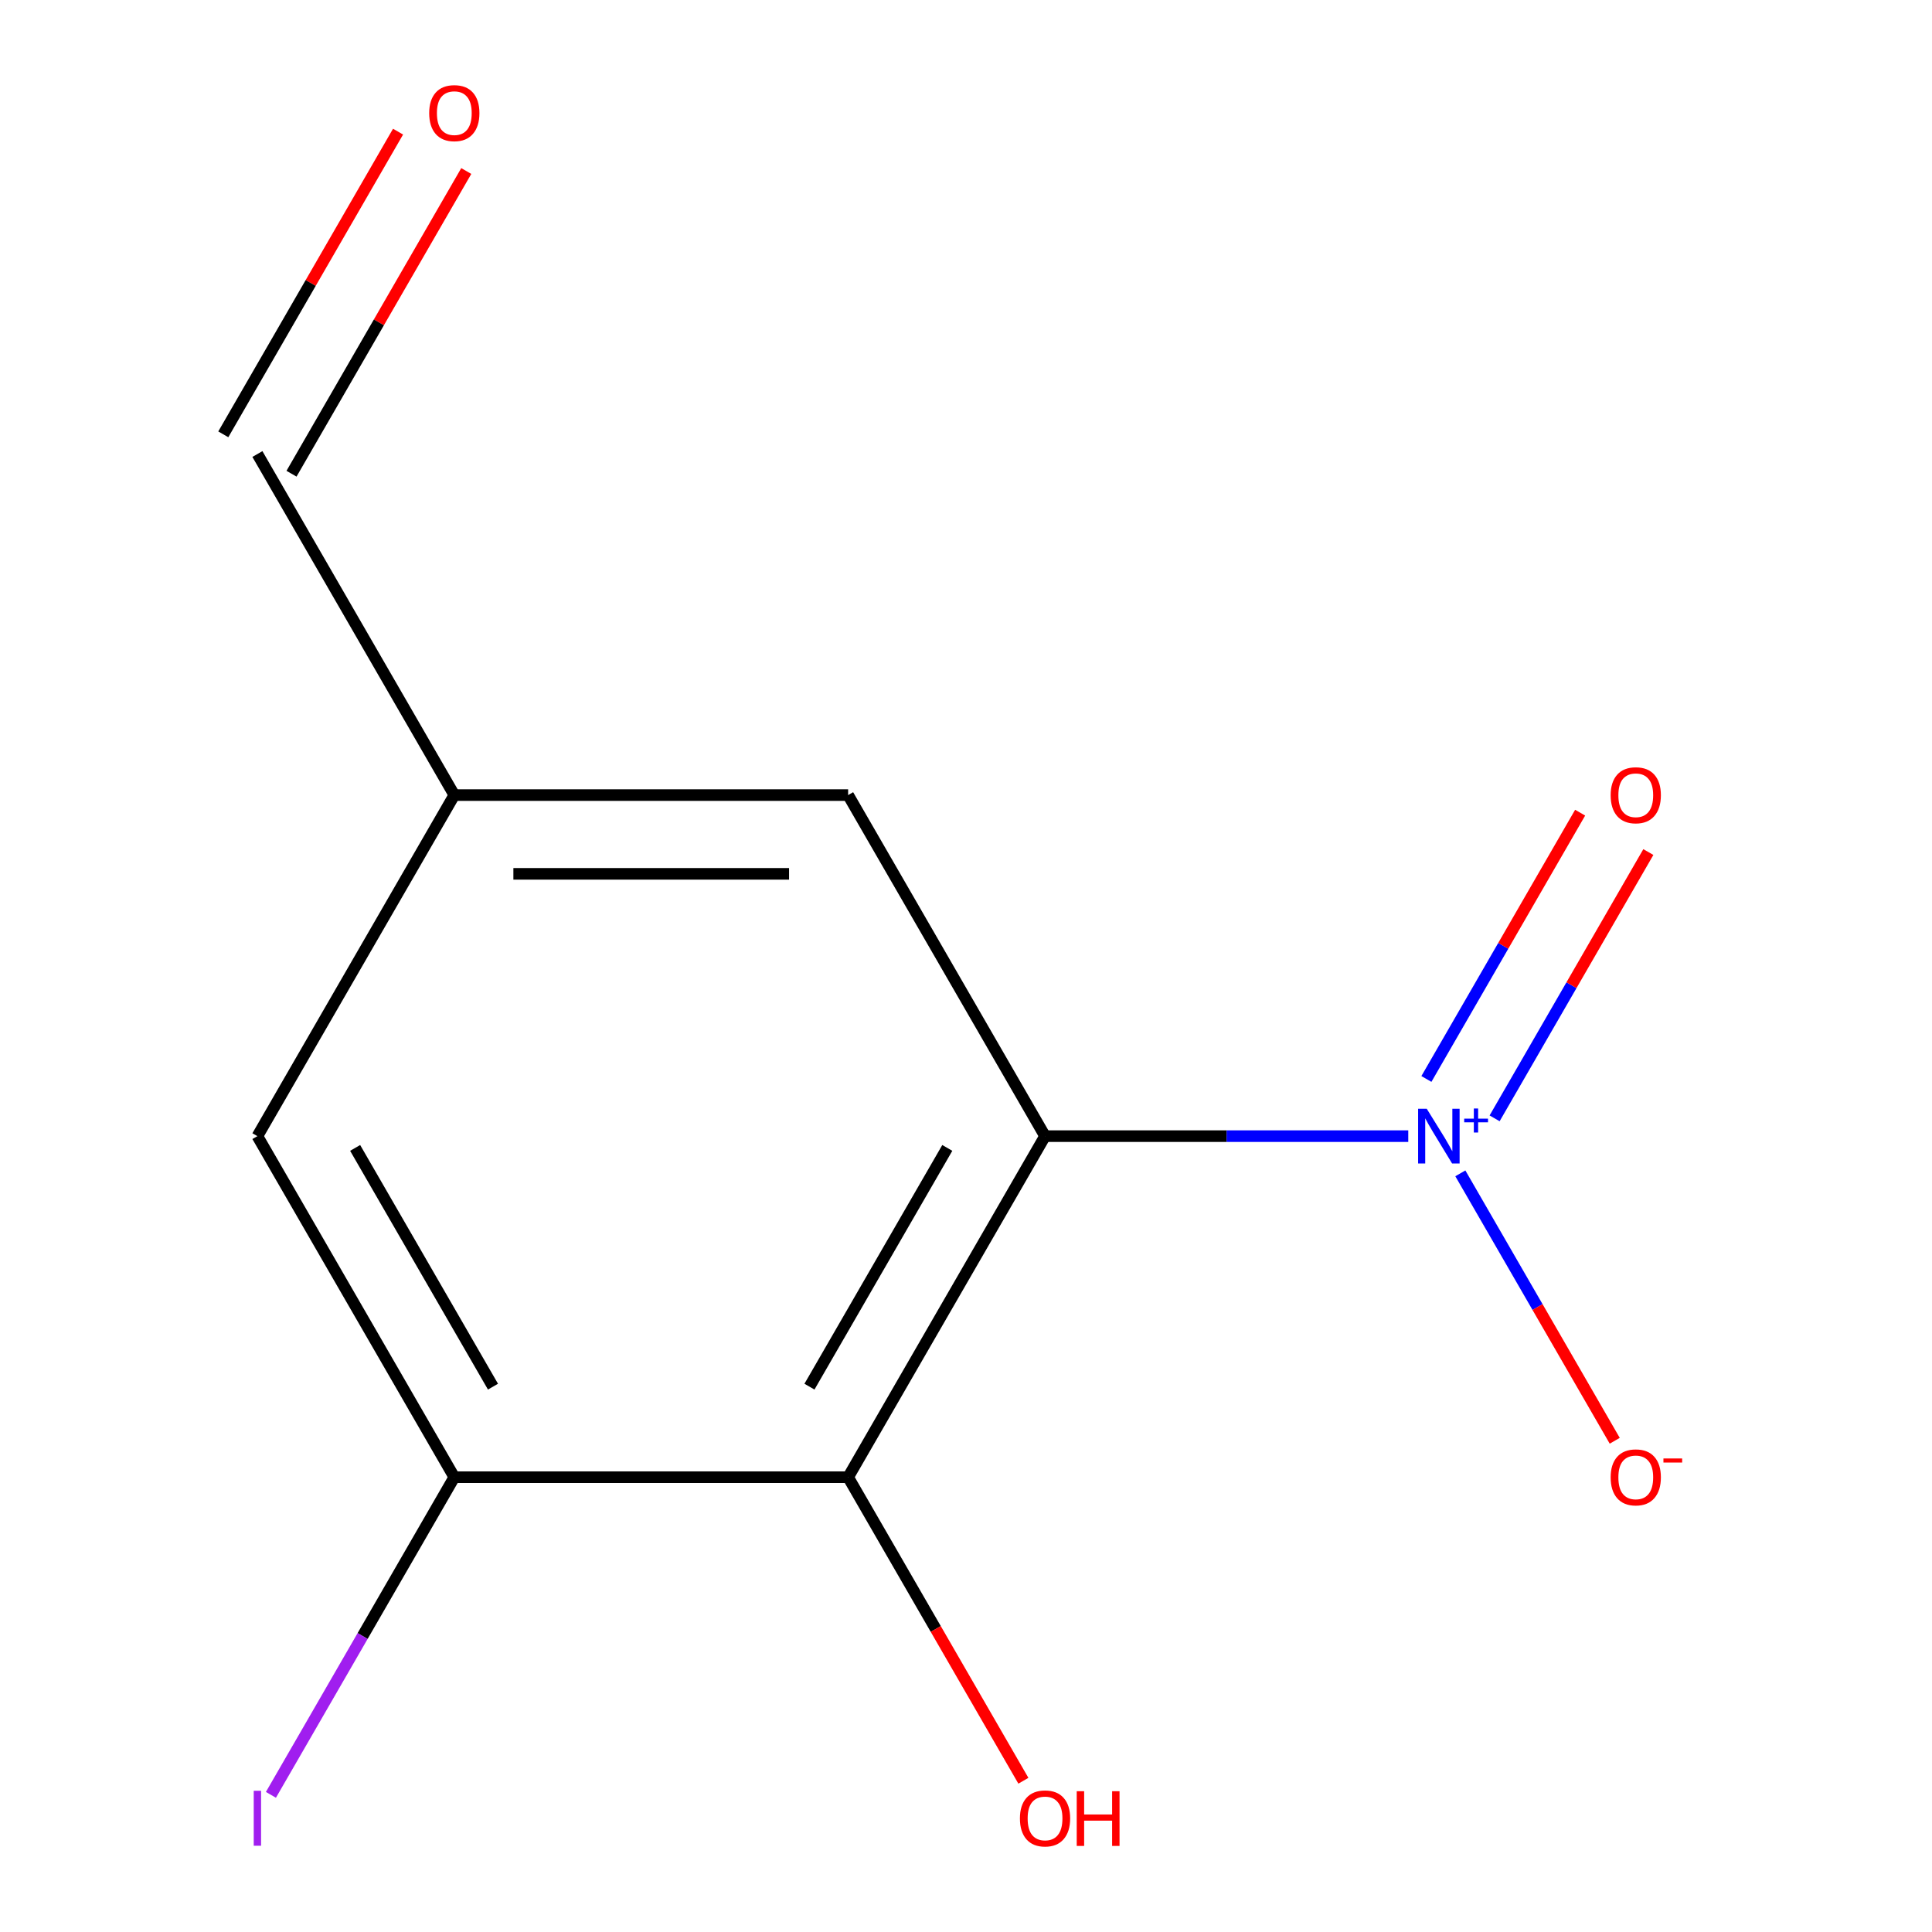 <?xml version='1.0' encoding='iso-8859-1'?>
<svg version='1.1' baseProfile='full'
              xmlns='http://www.w3.org/2000/svg'
                      xmlns:rdkit='http://www.rdkit.org/xml'
                      xmlns:xlink='http://www.w3.org/1999/xlink'
                  xml:space='preserve'
width='1000px' height='1000px' viewBox='0 0 1000 1000'>
<!-- END OF HEADER -->
<rect style='opacity:1.0;fill:#FFFFFF;stroke:none' width='1000' height='1000' x='0' y='0'> </rect>
<path class='bond-0' d='M 540.911,588.066 L 634.913,588.066' style='fill:none;fill-rule:evenodd;stroke:#000000;stroke-width:6px;stroke-linecap:butt;stroke-linejoin:miter;stroke-opacity:1' />
<path class='bond-0' d='M 634.913,588.066 L 728.915,588.066' style='fill:none;fill-rule:evenodd;stroke:#0000FF;stroke-width:6px;stroke-linecap:butt;stroke-linejoin:miter;stroke-opacity:1' />
<path class='bond-1' d='M 540.911,588.066 L 438.991,764.597' style='fill:none;fill-rule:evenodd;stroke:#000000;stroke-width:6px;stroke-linecap:butt;stroke-linejoin:miter;stroke-opacity:1' />
<path class='bond-1' d='M 490.317,594.161 L 418.972,717.733' style='fill:none;fill-rule:evenodd;stroke:#000000;stroke-width:6px;stroke-linecap:butt;stroke-linejoin:miter;stroke-opacity:1' />
<path class='bond-3' d='M 540.911,588.066 L 438.991,411.534' style='fill:none;fill-rule:evenodd;stroke:#000000;stroke-width:6px;stroke-linecap:butt;stroke-linejoin:miter;stroke-opacity:1' />
<path class='bond-4' d='M 755.869,607.322 L 795.826,676.529' style='fill:none;fill-rule:evenodd;stroke:#0000FF;stroke-width:6px;stroke-linecap:butt;stroke-linejoin:miter;stroke-opacity:1' />
<path class='bond-4' d='M 795.826,676.529 L 835.783,745.736' style='fill:none;fill-rule:evenodd;stroke:#FF0000;stroke-width:6px;stroke-linecap:butt;stroke-linejoin:miter;stroke-opacity:1' />
<path class='bond-5' d='M 773.608,578.853 L 813.396,509.938' style='fill:none;fill-rule:evenodd;stroke:#0000FF;stroke-width:6px;stroke-linecap:butt;stroke-linejoin:miter;stroke-opacity:1' />
<path class='bond-5' d='M 813.396,509.938 L 853.184,441.022' style='fill:none;fill-rule:evenodd;stroke:#FF0000;stroke-width:6px;stroke-linecap:butt;stroke-linejoin:miter;stroke-opacity:1' />
<path class='bond-5' d='M 738.302,558.469 L 778.09,489.553' style='fill:none;fill-rule:evenodd;stroke:#0000FF;stroke-width:6px;stroke-linecap:butt;stroke-linejoin:miter;stroke-opacity:1' />
<path class='bond-5' d='M 778.09,489.553 L 817.878,420.638' style='fill:none;fill-rule:evenodd;stroke:#FF0000;stroke-width:6px;stroke-linecap:butt;stroke-linejoin:miter;stroke-opacity:1' />
<path class='bond-2' d='M 438.991,764.597 L 235.15,764.597' style='fill:none;fill-rule:evenodd;stroke:#000000;stroke-width:6px;stroke-linecap:butt;stroke-linejoin:miter;stroke-opacity:1' />
<path class='bond-9' d='M 438.991,764.597 L 484.346,843.154' style='fill:none;fill-rule:evenodd;stroke:#000000;stroke-width:6px;stroke-linecap:butt;stroke-linejoin:miter;stroke-opacity:1' />
<path class='bond-9' d='M 484.346,843.154 L 529.701,921.712' style='fill:none;fill-rule:evenodd;stroke:#FF0000;stroke-width:6px;stroke-linecap:butt;stroke-linejoin:miter;stroke-opacity:1' />
<path class='bond-6' d='M 235.15,764.597 L 133.23,588.066' style='fill:none;fill-rule:evenodd;stroke:#000000;stroke-width:6px;stroke-linecap:butt;stroke-linejoin:miter;stroke-opacity:1' />
<path class='bond-6' d='M 255.168,717.733 L 183.824,594.161' style='fill:none;fill-rule:evenodd;stroke:#000000;stroke-width:6px;stroke-linecap:butt;stroke-linejoin:miter;stroke-opacity:1' />
<path class='bond-10' d='M 235.15,764.597 L 187.688,846.803' style='fill:none;fill-rule:evenodd;stroke:#000000;stroke-width:6px;stroke-linecap:butt;stroke-linejoin:miter;stroke-opacity:1' />
<path class='bond-10' d='M 187.688,846.803 L 140.226,929.01' style='fill:none;fill-rule:evenodd;stroke:#A01EEF;stroke-width:6px;stroke-linecap:butt;stroke-linejoin:miter;stroke-opacity:1' />
<path class='bond-7' d='M 438.991,411.534 L 235.15,411.534' style='fill:none;fill-rule:evenodd;stroke:#000000;stroke-width:6px;stroke-linecap:butt;stroke-linejoin:miter;stroke-opacity:1' />
<path class='bond-7' d='M 408.415,452.303 L 265.726,452.303' style='fill:none;fill-rule:evenodd;stroke:#000000;stroke-width:6px;stroke-linecap:butt;stroke-linejoin:miter;stroke-opacity:1' />
<path class='bond-12' d='M 133.23,588.066 L 235.15,411.534' style='fill:none;fill-rule:evenodd;stroke:#000000;stroke-width:6px;stroke-linecap:butt;stroke-linejoin:miter;stroke-opacity:1' />
<path class='bond-11' d='M 235.15,411.534 L 133.23,235.003' style='fill:none;fill-rule:evenodd;stroke:#000000;stroke-width:6px;stroke-linecap:butt;stroke-linejoin:miter;stroke-opacity:1' />
<path class='bond-8' d='M 206.033,68.136 L 160.805,146.474' style='fill:none;fill-rule:evenodd;stroke:#FF0000;stroke-width:6px;stroke-linecap:butt;stroke-linejoin:miter;stroke-opacity:1' />
<path class='bond-8' d='M 160.805,146.474 L 115.577,224.811' style='fill:none;fill-rule:evenodd;stroke:#000000;stroke-width:6px;stroke-linecap:butt;stroke-linejoin:miter;stroke-opacity:1' />
<path class='bond-8' d='M 241.339,88.52 L 196.111,166.858' style='fill:none;fill-rule:evenodd;stroke:#FF0000;stroke-width:6px;stroke-linecap:butt;stroke-linejoin:miter;stroke-opacity:1' />
<path class='bond-8' d='M 196.111,166.858 L 150.883,245.195' style='fill:none;fill-rule:evenodd;stroke:#000000;stroke-width:6px;stroke-linecap:butt;stroke-linejoin:miter;stroke-opacity:1' />
<path  class='atom-1' d='M 738.491 573.906
L 747.771 588.906
Q 748.691 590.386, 750.171 593.066
Q 751.651 595.746, 751.731 595.906
L 751.731 573.906
L 755.491 573.906
L 755.491 602.226
L 751.611 602.226
L 741.651 585.826
Q 740.491 583.906, 739.251 581.706
Q 738.051 579.506, 737.691 578.826
L 737.691 602.226
L 734.011 602.226
L 734.011 573.906
L 738.491 573.906
' fill='#0000FF'/>
<path  class='atom-1' d='M 757.867 579.01
L 762.857 579.01
L 762.857 573.757
L 765.075 573.757
L 765.075 579.01
L 770.196 579.01
L 770.196 580.911
L 765.075 580.911
L 765.075 586.191
L 762.857 586.191
L 762.857 580.911
L 757.867 580.911
L 757.867 579.01
' fill='#0000FF'/>
<path  class='atom-5' d='M 833.672 764.677
Q 833.672 757.877, 837.032 754.077
Q 840.392 750.277, 846.672 750.277
Q 852.952 750.277, 856.312 754.077
Q 859.672 757.877, 859.672 764.677
Q 859.672 771.557, 856.272 775.477
Q 852.872 779.357, 846.672 779.357
Q 840.432 779.357, 837.032 775.477
Q 833.672 771.597, 833.672 764.677
M 846.672 776.157
Q 850.992 776.157, 853.312 773.277
Q 855.672 770.357, 855.672 764.677
Q 855.672 759.117, 853.312 756.317
Q 850.992 753.477, 846.672 753.477
Q 842.352 753.477, 839.992 756.277
Q 837.672 759.077, 837.672 764.677
Q 837.672 770.397, 839.992 773.277
Q 842.352 776.157, 846.672 776.157
' fill='#FF0000'/>
<path  class='atom-5' d='M 860.992 754.899
L 870.68 754.899
L 870.68 757.011
L 860.992 757.011
L 860.992 754.899
' fill='#FF0000'/>
<path  class='atom-6' d='M 833.672 411.614
Q 833.672 404.814, 837.032 401.014
Q 840.392 397.214, 846.672 397.214
Q 852.952 397.214, 856.312 401.014
Q 859.672 404.814, 859.672 411.614
Q 859.672 418.494, 856.272 422.414
Q 852.872 426.294, 846.672 426.294
Q 840.432 426.294, 837.032 422.414
Q 833.672 418.534, 833.672 411.614
M 846.672 423.094
Q 850.992 423.094, 853.312 420.214
Q 855.672 417.294, 855.672 411.614
Q 855.672 406.054, 853.312 403.254
Q 850.992 400.414, 846.672 400.414
Q 842.352 400.414, 839.992 403.214
Q 837.672 406.014, 837.672 411.614
Q 837.672 417.334, 839.992 420.214
Q 842.352 423.094, 846.672 423.094
' fill='#FF0000'/>
<path  class='atom-9' d='M 222.15 58.552
Q 222.15 51.752, 225.51 47.952
Q 228.87 44.152, 235.15 44.152
Q 241.43 44.152, 244.79 47.952
Q 248.15 51.752, 248.15 58.552
Q 248.15 65.432, 244.75 69.352
Q 241.35 73.232, 235.15 73.232
Q 228.91 73.232, 225.51 69.352
Q 222.15 65.472, 222.15 58.552
M 235.15 70.032
Q 239.47 70.032, 241.79 67.152
Q 244.15 64.232, 244.15 58.552
Q 244.15 52.992, 241.79 50.192
Q 239.47 47.352, 235.15 47.352
Q 230.83 47.352, 228.47 50.152
Q 226.15 52.952, 226.15 58.552
Q 226.15 64.272, 228.47 67.152
Q 230.83 70.032, 235.15 70.032
' fill='#FF0000'/>
<path  class='atom-10' d='M 527.911 941.208
Q 527.911 934.408, 531.271 930.608
Q 534.631 926.808, 540.911 926.808
Q 547.191 926.808, 550.551 930.608
Q 553.911 934.408, 553.911 941.208
Q 553.911 948.088, 550.511 952.008
Q 547.111 955.888, 540.911 955.888
Q 534.671 955.888, 531.271 952.008
Q 527.911 948.128, 527.911 941.208
M 540.911 952.688
Q 545.231 952.688, 547.551 949.808
Q 549.911 946.888, 549.911 941.208
Q 549.911 935.648, 547.551 932.848
Q 545.231 930.008, 540.911 930.008
Q 536.591 930.008, 534.231 932.808
Q 531.911 935.608, 531.911 941.208
Q 531.911 946.928, 534.231 949.808
Q 536.591 952.688, 540.911 952.688
' fill='#FF0000'/>
<path  class='atom-10' d='M 557.311 927.128
L 561.151 927.128
L 561.151 939.168
L 575.631 939.168
L 575.631 927.128
L 579.471 927.128
L 579.471 955.448
L 575.631 955.448
L 575.631 942.368
L 561.151 942.368
L 561.151 955.448
L 557.311 955.448
L 557.311 927.128
' fill='#FF0000'/>
<path  class='atom-11' d='M 131.33 926.908
L 135.13 926.908
L 135.13 955.348
L 131.33 955.348
L 131.33 926.908
' fill='#A01EEF'/>
</svg>
